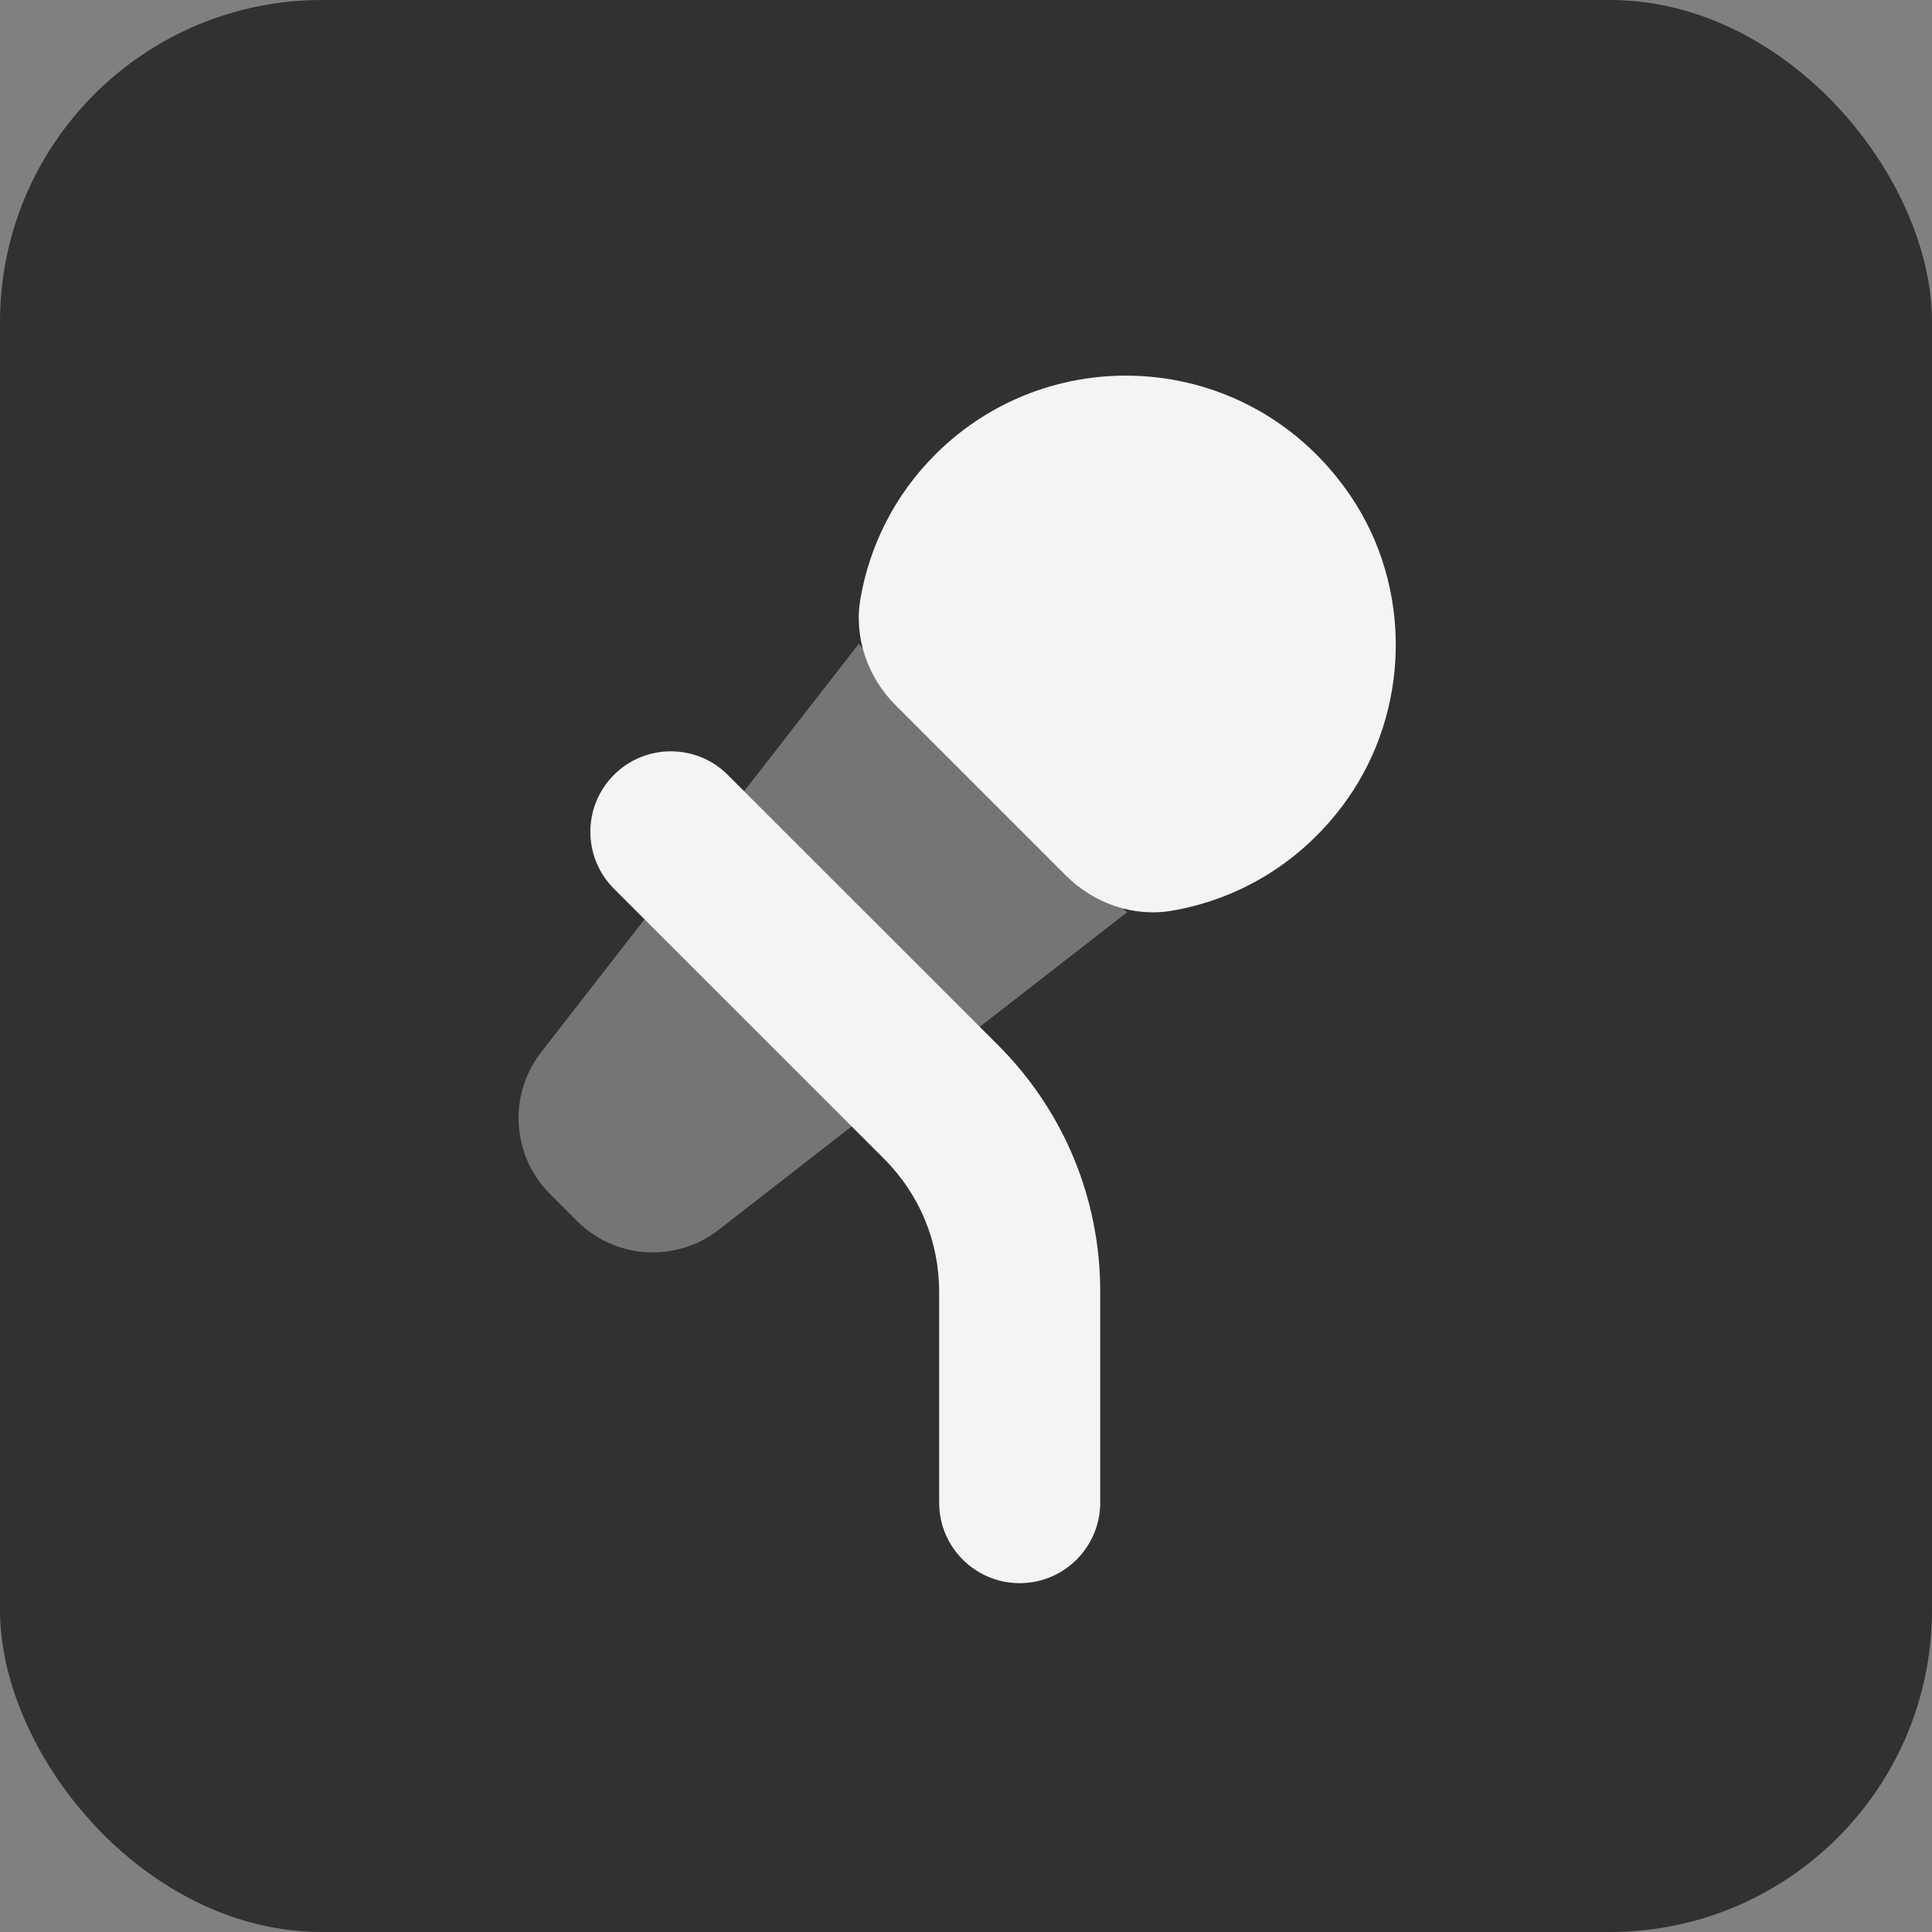 <svg width="48" height="48" viewBox="0 0 48 48" fill="none" xmlns="http://www.w3.org/2000/svg">
  <rect x="0" y="0" width="48" height="48" fill="#808080" stroke="none"/>
  <rect width="48" height="48" rx="8" fill="#323033" />
  <path
    d="M29.131 22.624C30.785 22.336 32.353 21.424 33.453 19.884C35.04 17.661 35.092 14.599 33.564 12.335C31.121 8.715 26.161 8.369 23.236 11.293C22.225 12.304 21.607 13.557 21.379 14.865C21.208 15.836 21.557 16.827 22.253 17.524L26.477 21.748C27.173 22.445 28.163 22.793 29.131 22.624Z"
    fill="#F4F4F4" />
  <path opacity="0.35"
    d="M21.333 16L13.445 26.141C12.62 27.203 12.713 28.713 13.664 29.664L14.335 30.335C15.285 31.285 16.796 31.38 17.857 30.553L28 22.667L21.333 16Z"
    fill="#F4F4F4" />
  <path
    d="M25.333 39.333C24.228 39.333 23.333 38.437 23.333 37.333V32.095C23.333 30.848 22.848 29.676 21.967 28.793L15.253 22.08C14.472 21.299 14.472 20.033 15.253 19.252C16.033 18.471 17.3 18.471 18.081 19.252L24.796 25.965C26.433 27.604 27.335 29.78 27.335 32.095V37.333C27.333 38.437 26.439 39.333 25.333 39.333Z"
    fill="#F4F4F4" />
</svg>